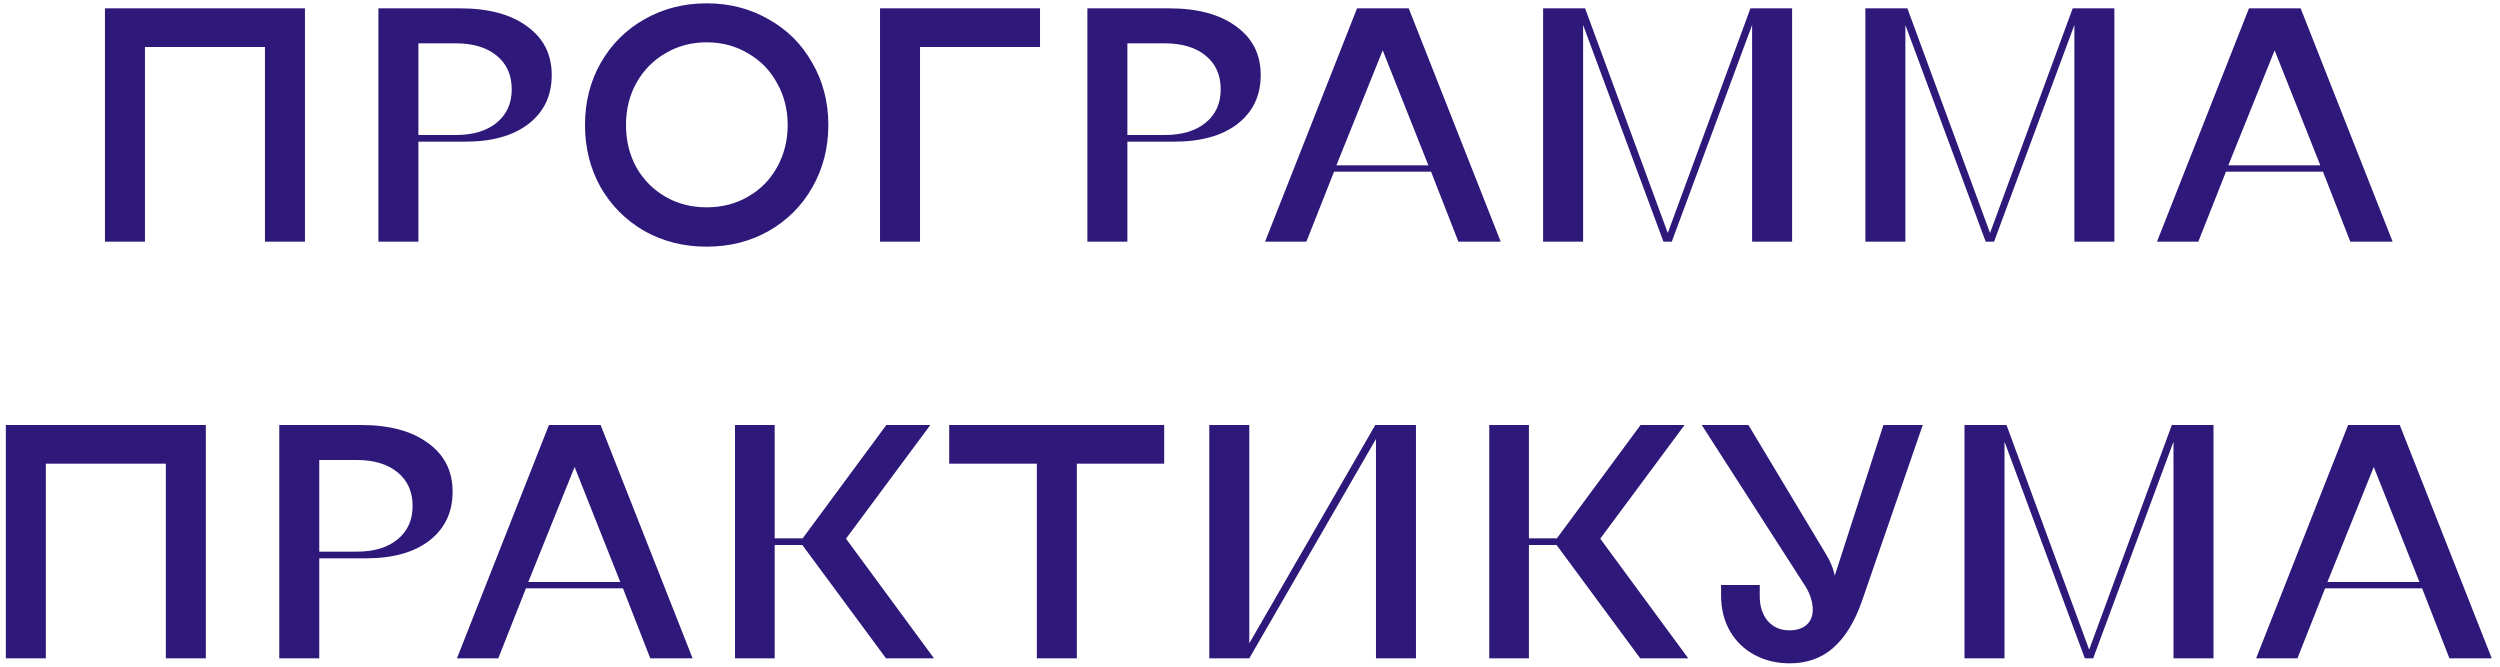 <?xml version="1.0" encoding="UTF-8"?> <svg xmlns="http://www.w3.org/2000/svg" width="300" height="80" viewBox="0 0 300 80" fill="none"><path d="M12.595 29V1H36.595V29H31.795V5.64H17.395V29H12.595ZM45.408 29V1H55.208C58.621 1 61.301 1.72 63.248 3.16C65.221 4.573 66.208 6.52 66.208 9C66.208 11.48 65.275 13.44 63.408 14.88C61.568 16.293 59.035 17 55.808 17H50.208V29H45.408ZM54.688 16.2C56.768 16.2 58.408 15.707 59.608 14.72C60.808 13.733 61.408 12.4 61.408 10.72C61.408 9.013 60.808 7.667 59.608 6.68C58.408 5.693 56.768 5.2 54.688 5.2H50.208V16.2H54.688ZM84.8 29.6C82.053 29.6 79.56 28.973 77.32 27.72C75.107 26.44 73.36 24.693 72.08 22.48C70.827 20.24 70.2 17.747 70.2 15C70.2 12.253 70.827 9.773 72.08 7.56C73.36 5.32 75.107 3.573 77.32 2.32C79.56 1.04 82.053 0.4 84.8 0.4C87.547 0.4 90.027 1.04 92.24 2.32C94.48 3.573 96.227 5.32 97.48 7.56C98.76 9.773 99.4 12.253 99.4 15C99.4 17.747 98.76 20.24 97.48 22.48C96.227 24.693 94.48 26.44 92.24 27.72C90.027 28.973 87.547 29.6 84.8 29.6ZM84.8 24.88C86.64 24.88 88.293 24.453 89.76 23.6C91.253 22.747 92.413 21.573 93.24 20.08C94.093 18.56 94.52 16.867 94.52 15C94.52 13.133 94.093 11.453 93.24 9.96C92.413 8.44 91.253 7.253 89.76 6.4C88.293 5.52 86.64 5.08 84.8 5.08C82.96 5.08 81.307 5.52 79.84 6.4C78.373 7.253 77.213 8.44 76.36 9.96C75.533 11.453 75.12 13.133 75.12 15C75.12 16.867 75.533 18.56 76.36 20.08C77.213 21.573 78.373 22.747 79.84 23.6C81.307 24.453 82.96 24.88 84.8 24.88ZM105.603 29V1H124.803V5.64H110.403V29H105.603ZM130.486 29V1H140.286C143.699 1 146.379 1.72 148.326 3.16C150.299 4.573 151.286 6.52 151.286 9C151.286 11.48 150.353 13.44 148.486 14.88C146.646 16.293 144.113 17 140.886 17H135.286V29H130.486ZM139.766 16.2C141.846 16.2 143.486 15.707 144.686 14.72C145.886 13.733 146.486 12.4 146.486 10.72C146.486 9.013 145.886 7.667 144.686 6.68C143.486 5.693 141.846 5.2 139.766 5.2H135.286V16.2H139.766ZM151.806 29L162.846 1H169.046L180.086 29H175.006L171.726 20.6H160.086L156.766 29H151.806ZM160.366 19.84H171.406L165.926 6.04L160.366 19.84ZM185.173 29V1H190.213L200.133 27.96L210.053 1H215.053V29H210.253V3L200.613 29H199.613L189.973 3V29H185.173ZM223.845 29V1H228.885L238.805 27.96L248.725 1H253.725V29H248.925V3L239.285 29H238.285L228.645 3V29H223.845ZM258.837 29L269.877 1H276.077L287.117 29H282.037L278.757 20.6H267.117L263.797 29H258.837ZM267.397 19.84H278.437L272.957 6.04L267.397 19.84ZM0.701 79V51H24.701V79H19.901V55.64H5.501V79H0.701ZM33.513 79V51H43.313C46.727 51 49.407 51.72 51.353 53.16C53.327 54.573 54.313 56.52 54.313 59C54.313 61.48 53.38 63.44 51.513 64.88C49.673 66.293 47.14 67 43.913 67H38.313V79H33.513ZM42.793 66.2C44.873 66.2 46.513 65.707 47.713 64.72C48.913 63.733 49.513 62.4 49.513 60.72C49.513 59.013 48.913 57.667 47.713 56.68C46.513 55.693 44.873 55.2 42.793 55.2H38.313V66.2H42.793ZM54.833 79L65.873 51H72.073L83.113 79H78.033L74.753 70.6H63.113L59.793 79H54.833ZM63.393 69.84H74.433L68.953 56.04L63.393 69.84ZM88.201 79V51H92.961V64.6H96.321L106.361 51H111.641L101.521 64.64L112.081 79H106.321L96.281 65.4H92.961V79H88.201ZM124.422 79V55.64H113.902V51H139.702V55.64H129.222V79H124.422ZM145.115 79V51H149.915V77.2L165.035 51H169.915V79H165.115V52.68L149.915 79H145.115ZM178.709 79V51H183.469V64.6H186.829L196.869 51H202.149L192.029 64.64L202.589 79H196.829L186.789 65.4H183.469V79H178.709ZM214.77 79.6C213.223 79.6 211.823 79.267 210.57 78.6C209.317 77.933 208.33 76.987 207.61 75.76C206.89 74.507 206.53 73.08 206.53 71.48V70.2H211.17V71.56C211.17 72.76 211.49 73.747 212.13 74.52C212.797 75.267 213.663 75.64 214.73 75.64C215.583 75.64 216.263 75.427 216.77 75C217.277 74.547 217.53 73.933 217.53 73.16C217.53 72.253 217.237 71.32 216.65 70.36L204.21 51H209.81L219.13 66.52C219.343 66.867 219.543 67.253 219.73 67.68C219.917 68.107 220.063 68.573 220.17 69.08L226.01 51H230.73L223.45 72.08C222.597 74.56 221.45 76.44 220.01 77.72C218.597 78.973 216.85 79.6 214.77 79.6ZM235.74 79V51H240.78L250.7 77.96L260.62 51H265.62V79H260.82V53L251.18 79H250.18L240.54 53V79H235.74ZM270.732 79L281.772 51H287.972L299.012 79H293.932L290.652 70.6H279.012L275.692 79H270.732ZM279.292 69.84H290.332L284.852 56.04L279.292 69.84Z" fill="#2E187A"></path></svg> 